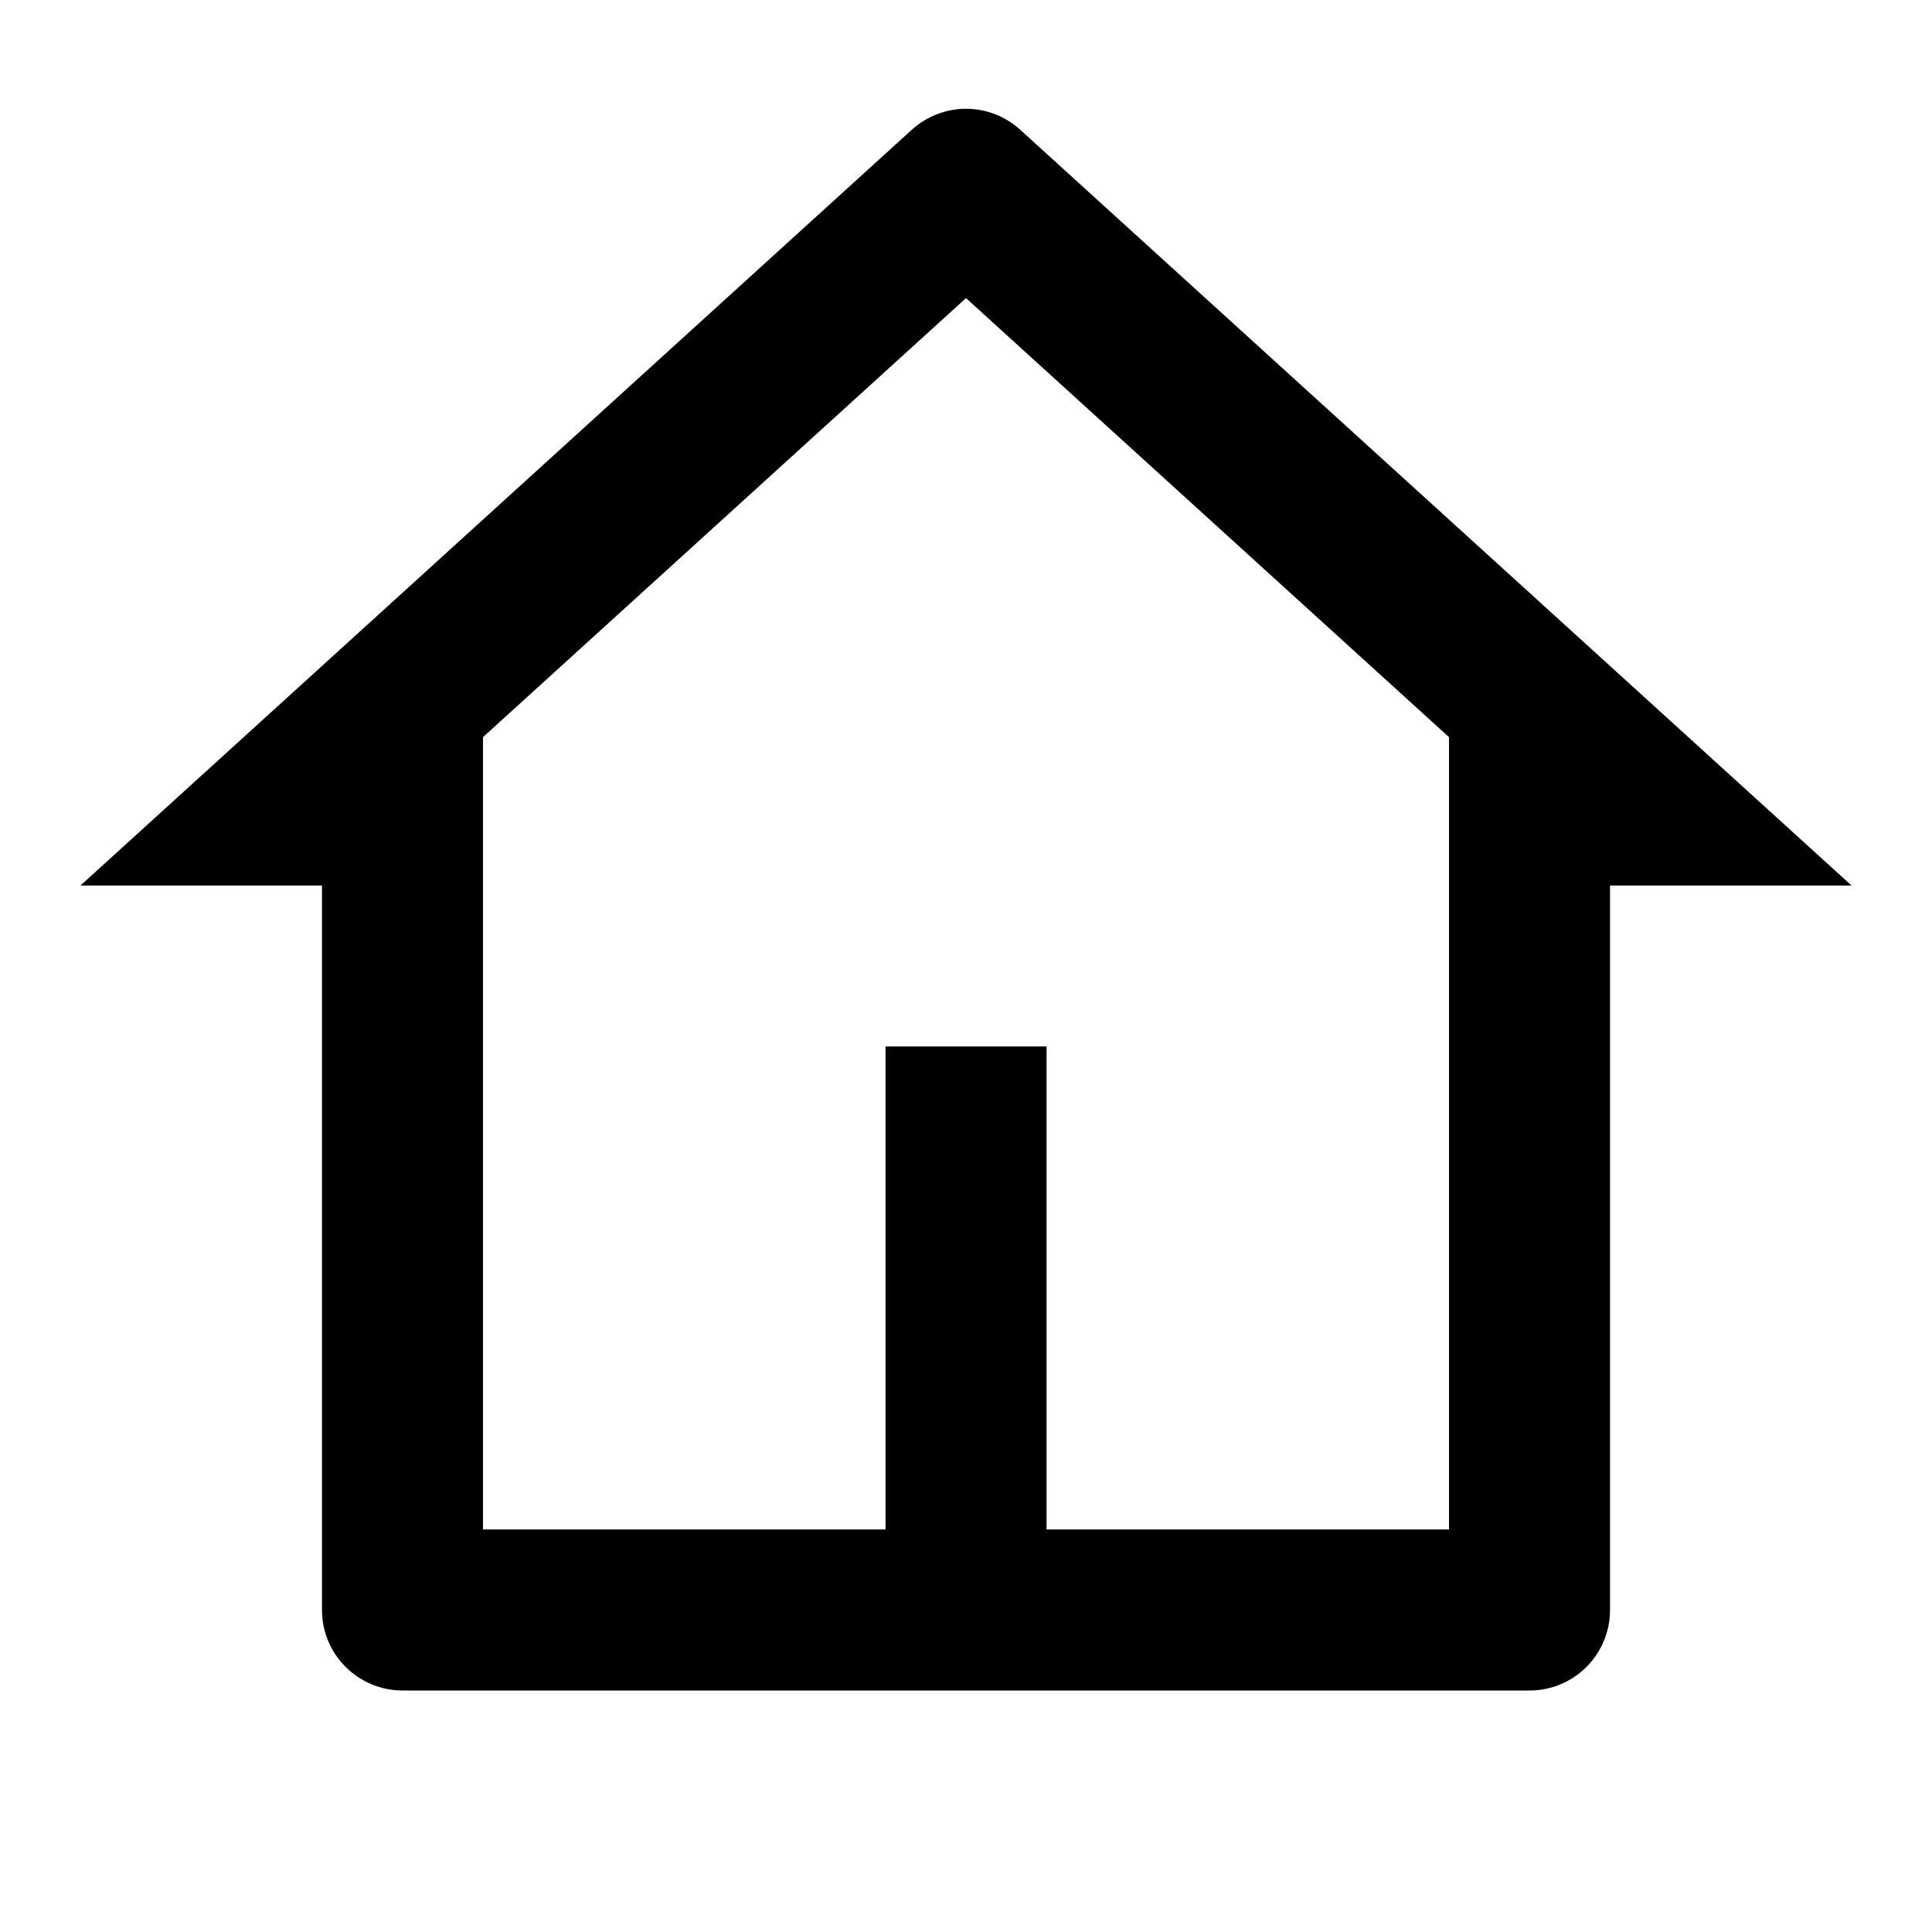 <svg width="20" height="20" viewBox="0 0 20 20" fill="none" xmlns="http://www.w3.org/2000/svg">
<g clip-path="url(#clip0_1055_692)">
<path d="M15.834 17.5H4.167C3.946 17.5 3.734 17.412 3.578 17.256C3.421 17.1 3.333 16.888 3.333 16.667V9.167H0.833L9.439 1.343C9.593 1.204 9.793 1.126 10 1.126C10.208 1.126 10.408 1.204 10.561 1.343L19.167 9.167H16.667V16.667C16.667 16.888 16.579 17.1 16.423 17.256C16.267 17.412 16.055 17.5 15.834 17.5ZM10.834 15.833H15V7.631L10 3.086L5 7.631V15.833H9.167V10.833H10.834V15.833Z" fill="black"/>
</g>
<defs>
<clipPath id="clip0_1055_692">
<rect width="20" height="20" fill="white"/>
</clipPath>
</defs>
</svg>
